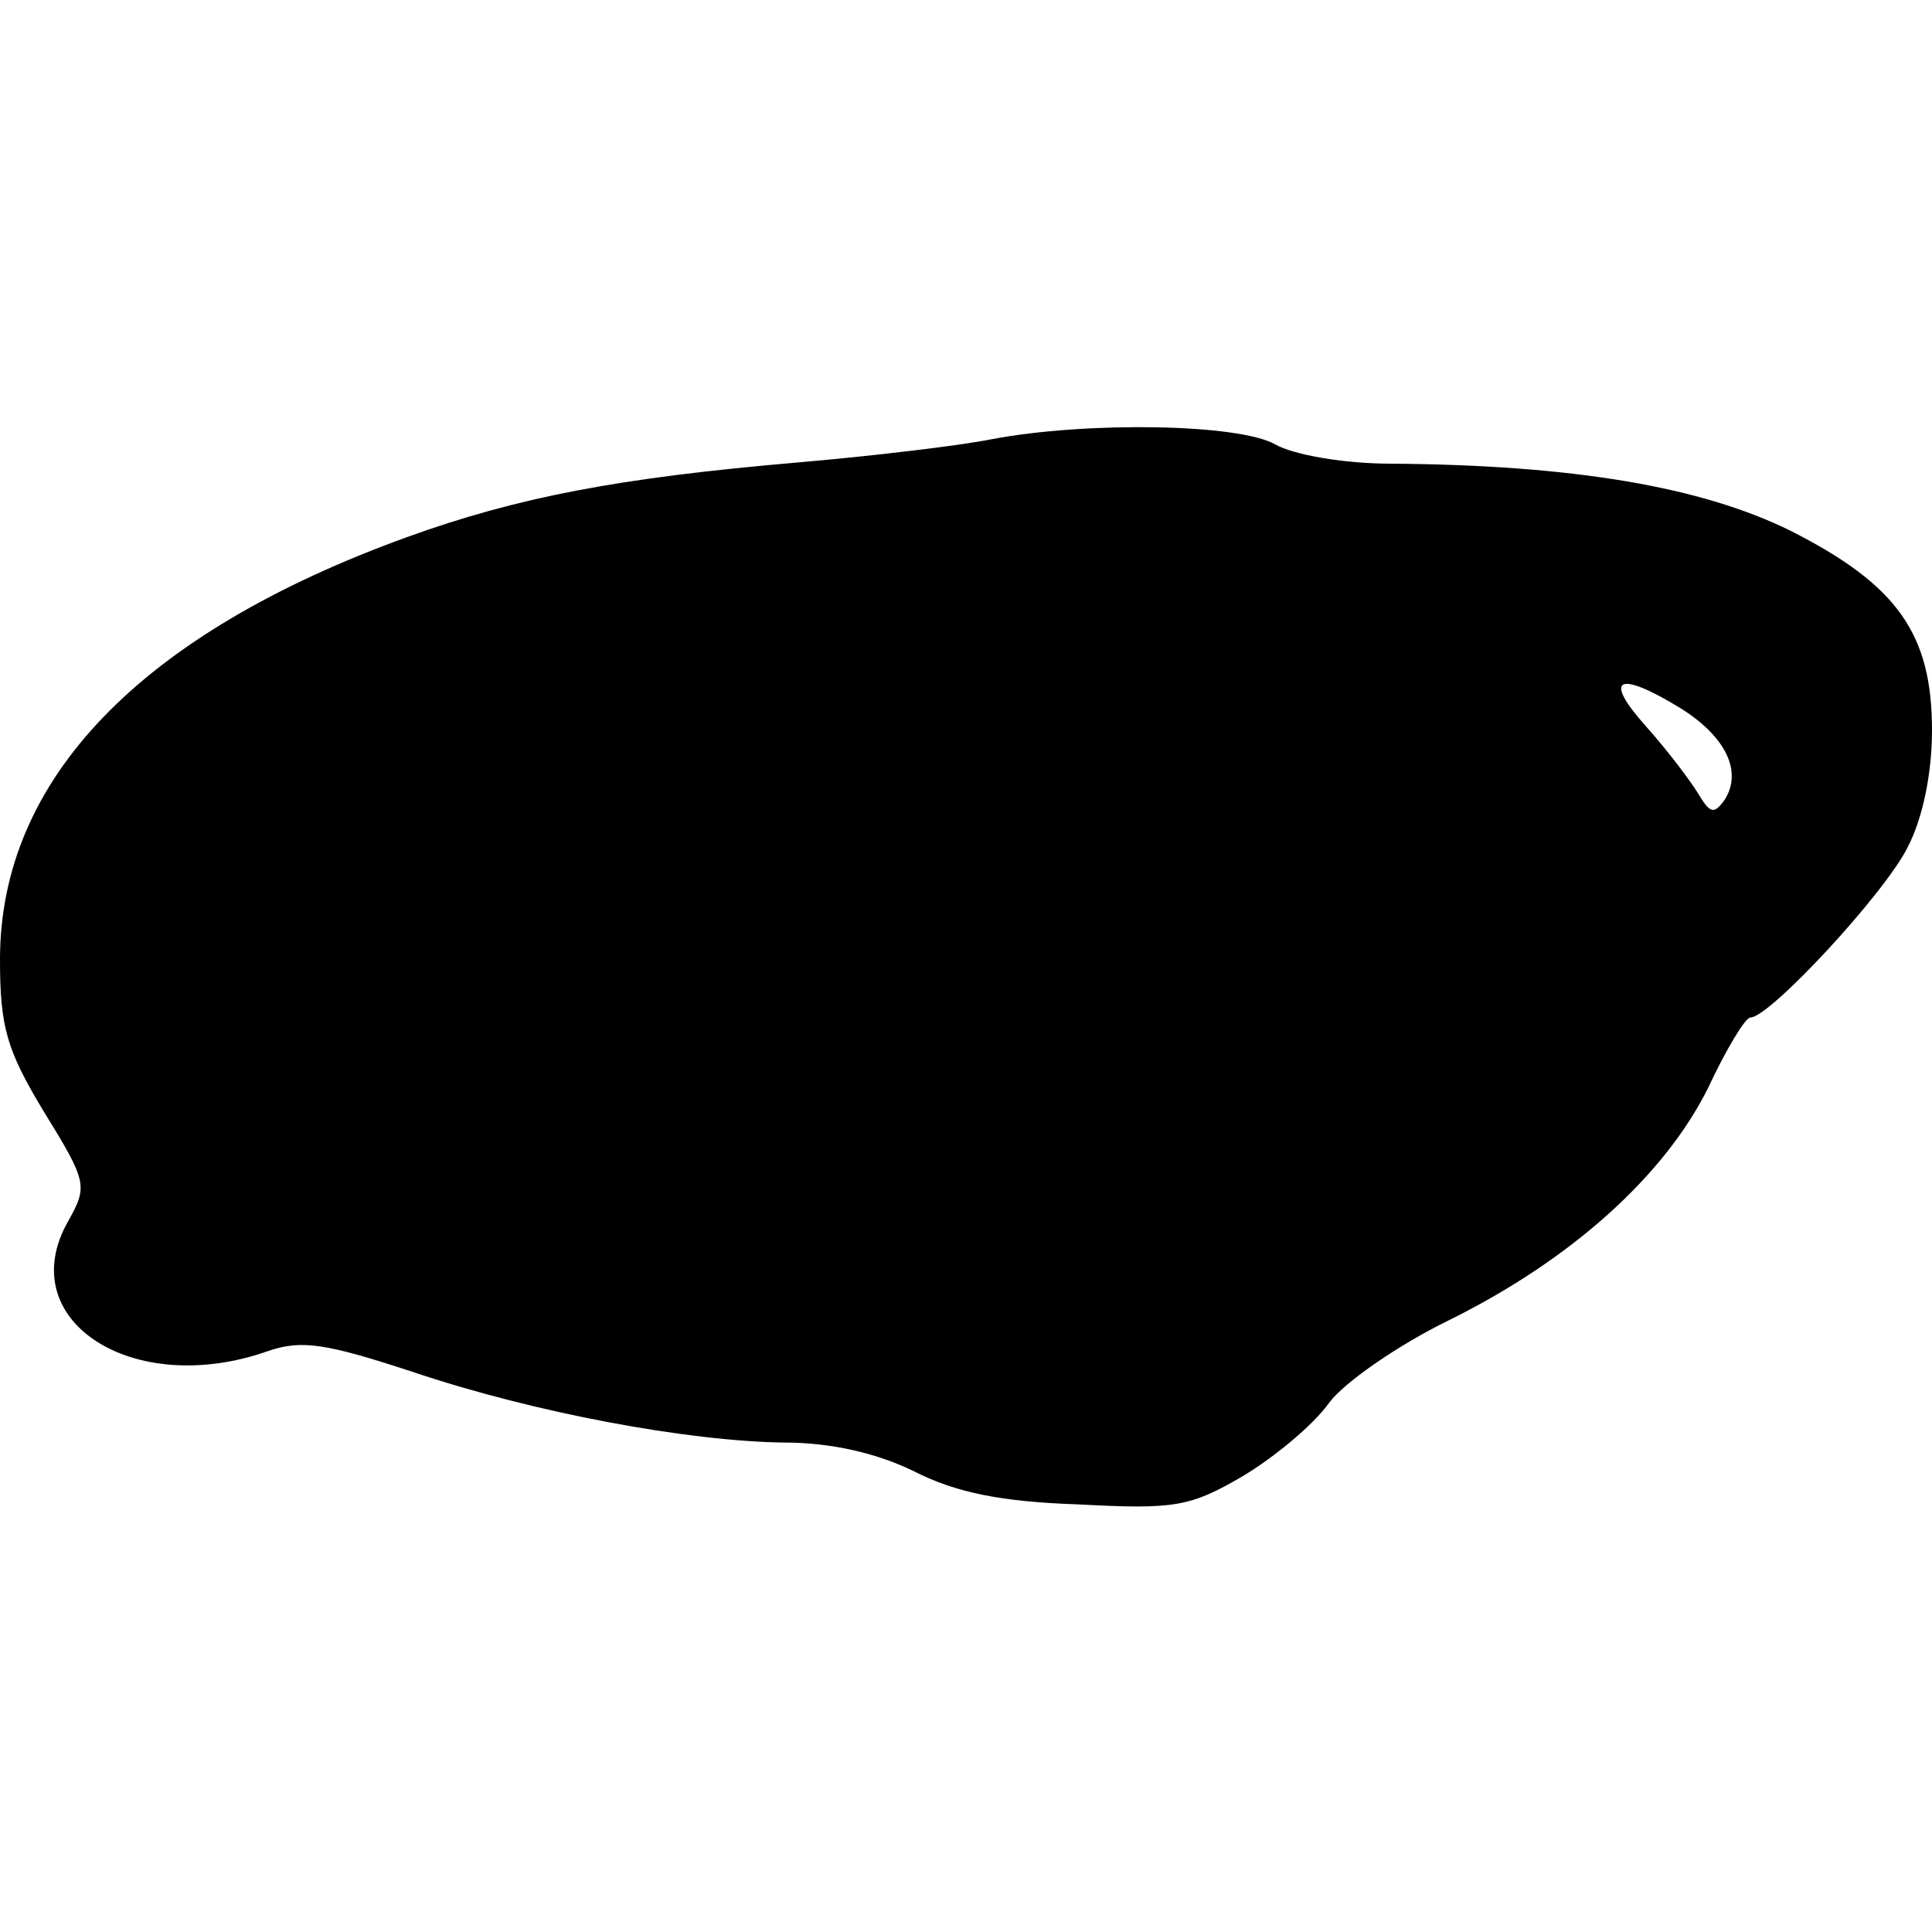 <?xml version="1.0" standalone="no"?>
<!DOCTYPE svg PUBLIC "-//W3C//DTD SVG 20010904//EN"
 "http://www.w3.org/TR/2001/REC-SVG-20010904/DTD/svg10.dtd">
<svg version="1.0" xmlns="http://www.w3.org/2000/svg"
 width="150pt" height="150pt" viewBox="0 0 150 150"
 preserveAspectRatio="xMidYMid meet">
<g transform="translate(0,150) scale(0.1,-0.1)"
fill="#000000" stroke="none">
<path d="M770 1159 c-25 -5 -92 -13 -150 -18 -140 -12 -218 -27 -304 -58 -207
-75 -316 -188 -316 -328 0 -52 5 -70 34 -118 34 -55 34 -58 19 -85 -44 -77 50
-138 155 -101 26 9 45 6 112 -16 95 -32 214 -54 289 -55 36 0 71 -8 100 -22
33 -17 69 -24 128 -26 75 -4 87 -2 128 22 25 15 55 40 67 57 12 16 54 45 93
64 95 47 167 112 201 180 14 30 29 55 33 55 15 0 104 96 122 132 12 23 19 58
19 91 0 75 -27 113 -110 155 -69 34 -168 51 -310 52 -37 0 -76 7 -90 15 -28
16 -146 18 -220 4z m535 -209 c35 -22 48 -49 34 -71 -8 -11 -11 -11 -20 4 -6
10 -24 34 -41 53 -34 38 -22 44 27 14z"/>
</g>
</svg>
